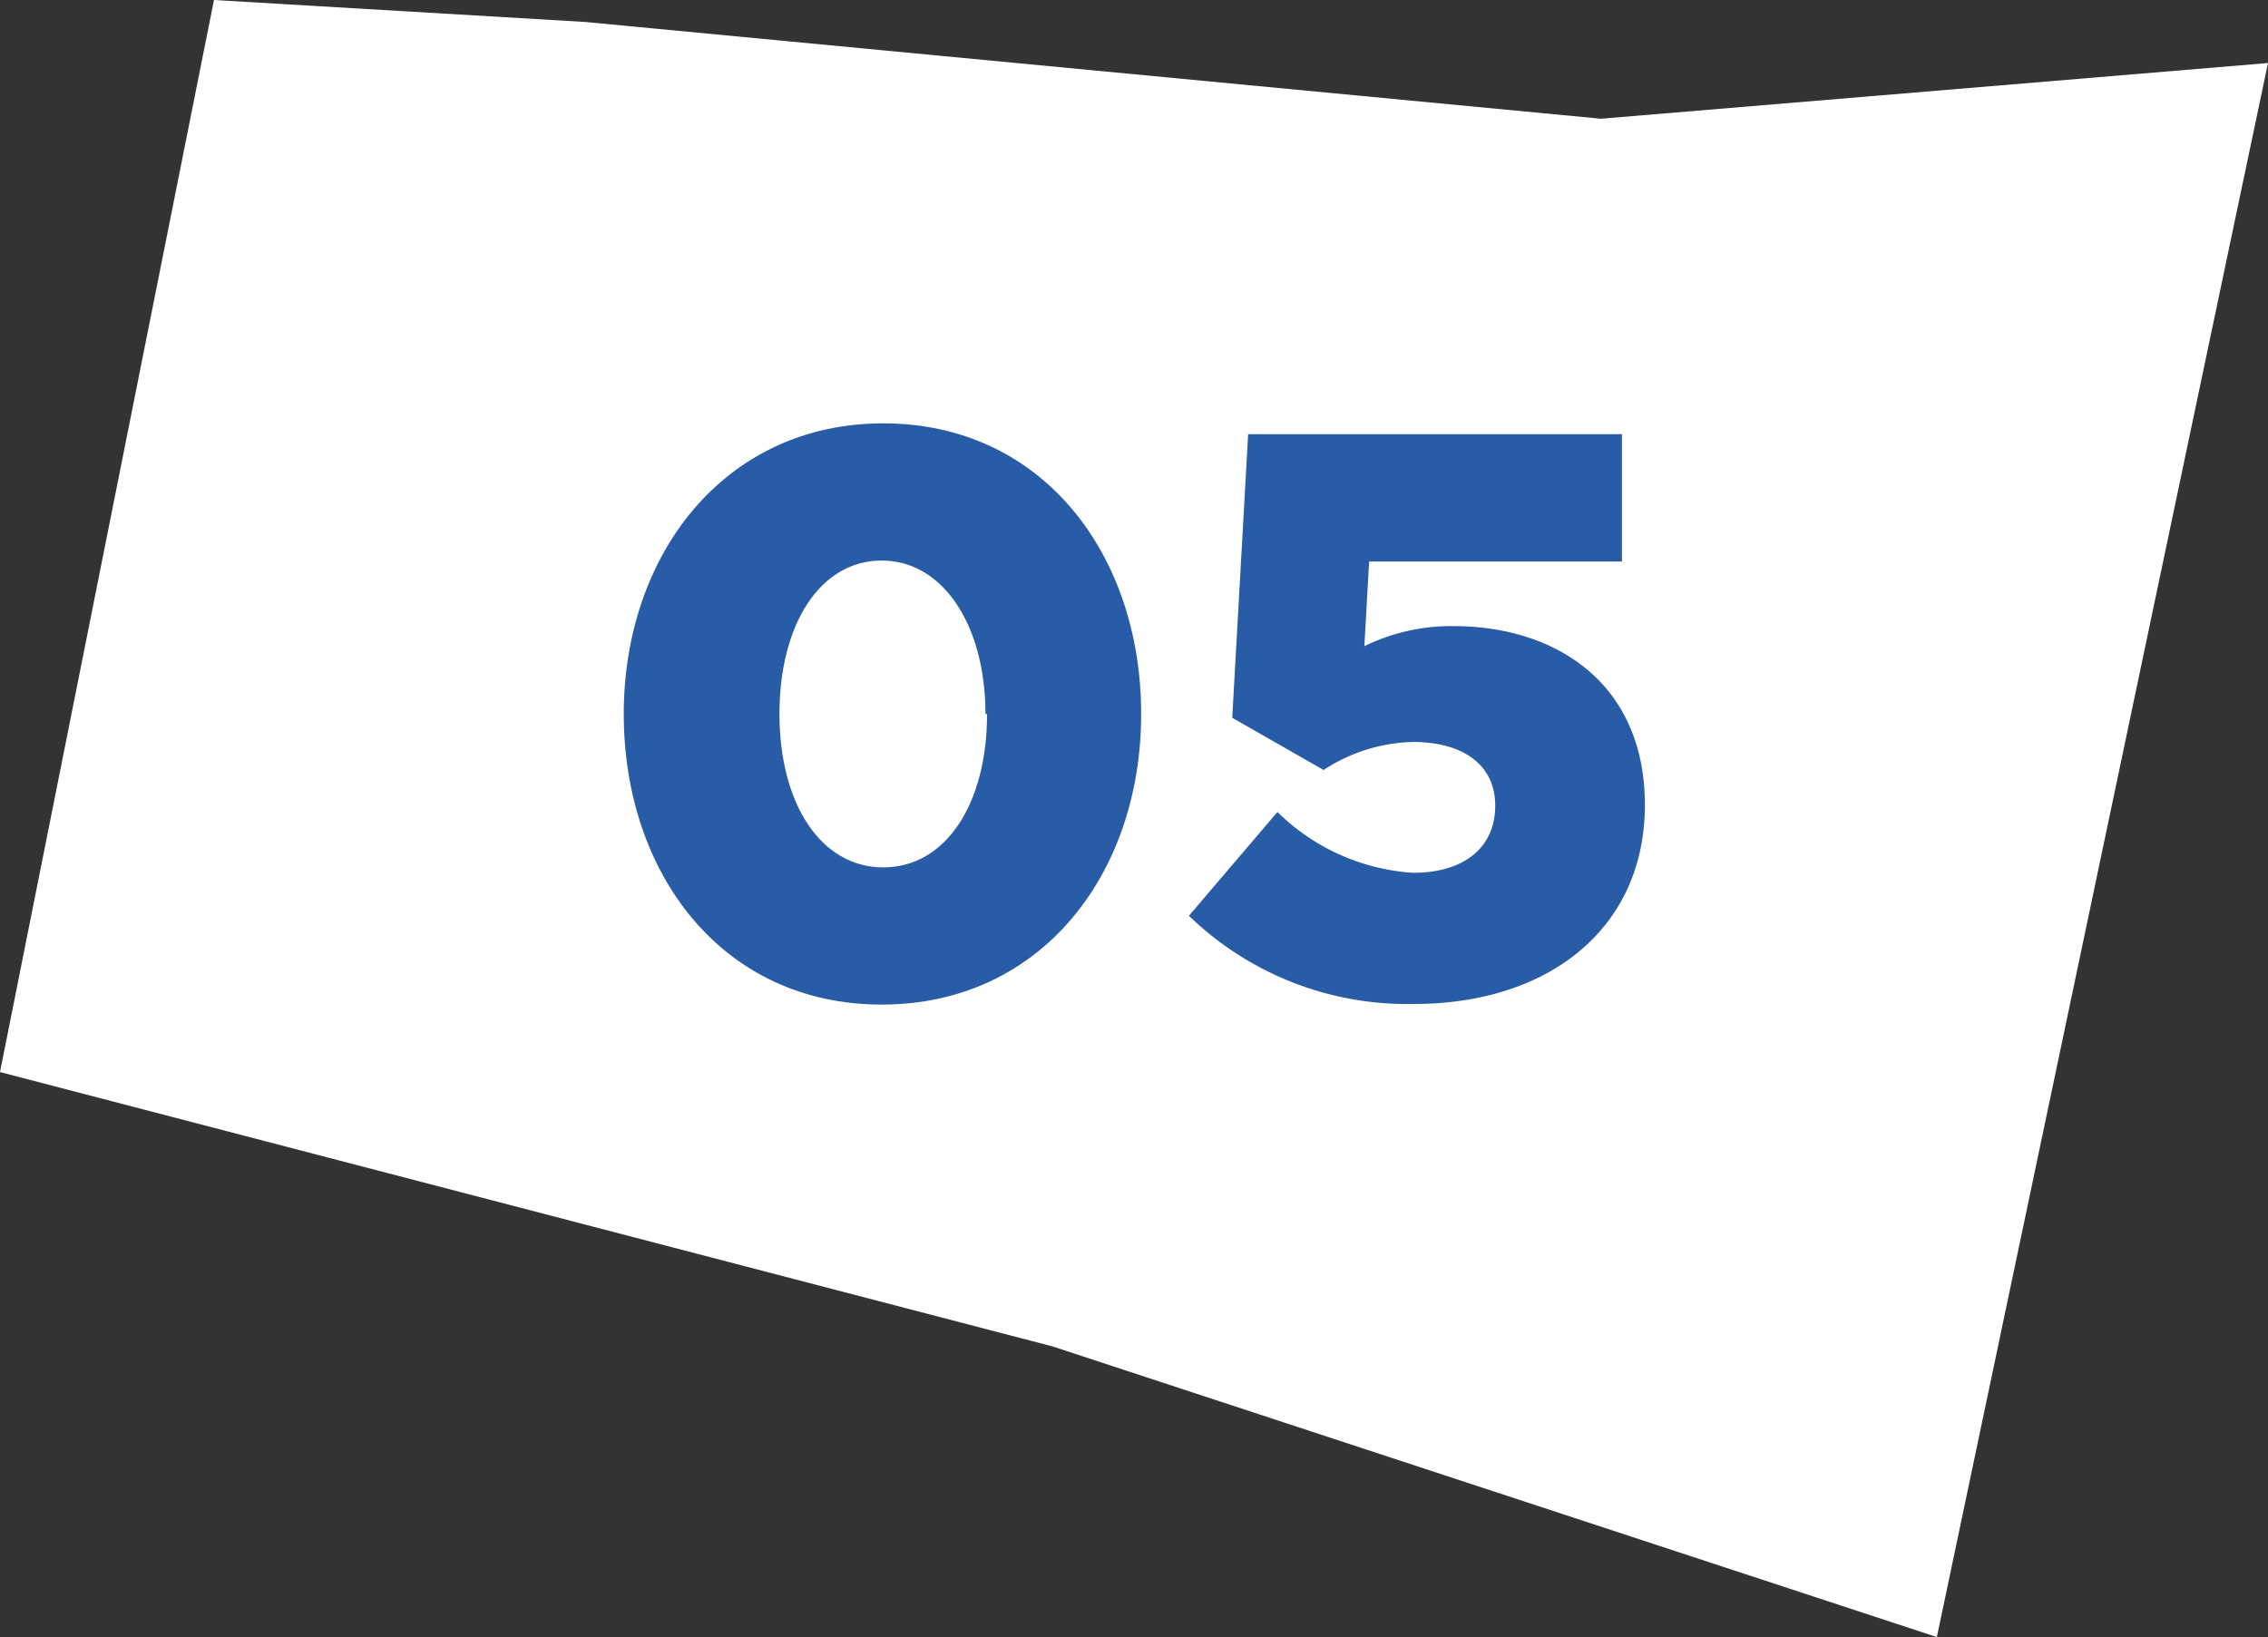 <?xml version="1.0" encoding="UTF-8"?> <svg xmlns="http://www.w3.org/2000/svg" viewBox="0 0 71.23 51.43"><rect x="0" y="0" width="71.23" height="51.43" fill="#333333" stroke="none"/> <defs> <style>.cls-1{fill:#fff;}.cls-2{fill:#285ca7;}</style> </defs> <title>05</title> <g id="Layer_2" data-name="Layer 2"> <g id="Layer_1-2" data-name="Layer 1"> <polygon class="cls-1" points="6.72 0 0 33.68 33.06 42.3 60.83 51.43 71.23 1.98 50.28 3.73 18.38 0.69 6.72 0"></polygon> <path class="cls-2" d="M19.59,22.43c0-5,3.16-9.13,8.15-9.13s8.1,4.11,8.1,9.13-3.14,9.13-8.15,9.13S19.59,27.44,19.59,22.43Zm11.36,0c0-2.78-1.33-4.82-3.26-4.82s-3.21,2-3.21,4.82,1.3,4.82,3.26,4.82S31,25.26,31,22.43Z"></path> <path class="cls-2" d="M37.34,28.77l2.78-3.26a6.68,6.68,0,0,0,4.26,1.91c1.61,0,2.58-.8,2.58-2.11s-1.05-2-2.58-2a5.32,5.32,0,0,0-2.81.88L38.7,22.55l.5-8.91H50.94v4H43l-.15,2.66a6.21,6.21,0,0,1,2.81-.63c3.16,0,6,1.76,6,5.62s-3,6.25-7.25,6.25A9.85,9.85,0,0,1,37.34,28.77Z"></path> </g> </g> </svg> 